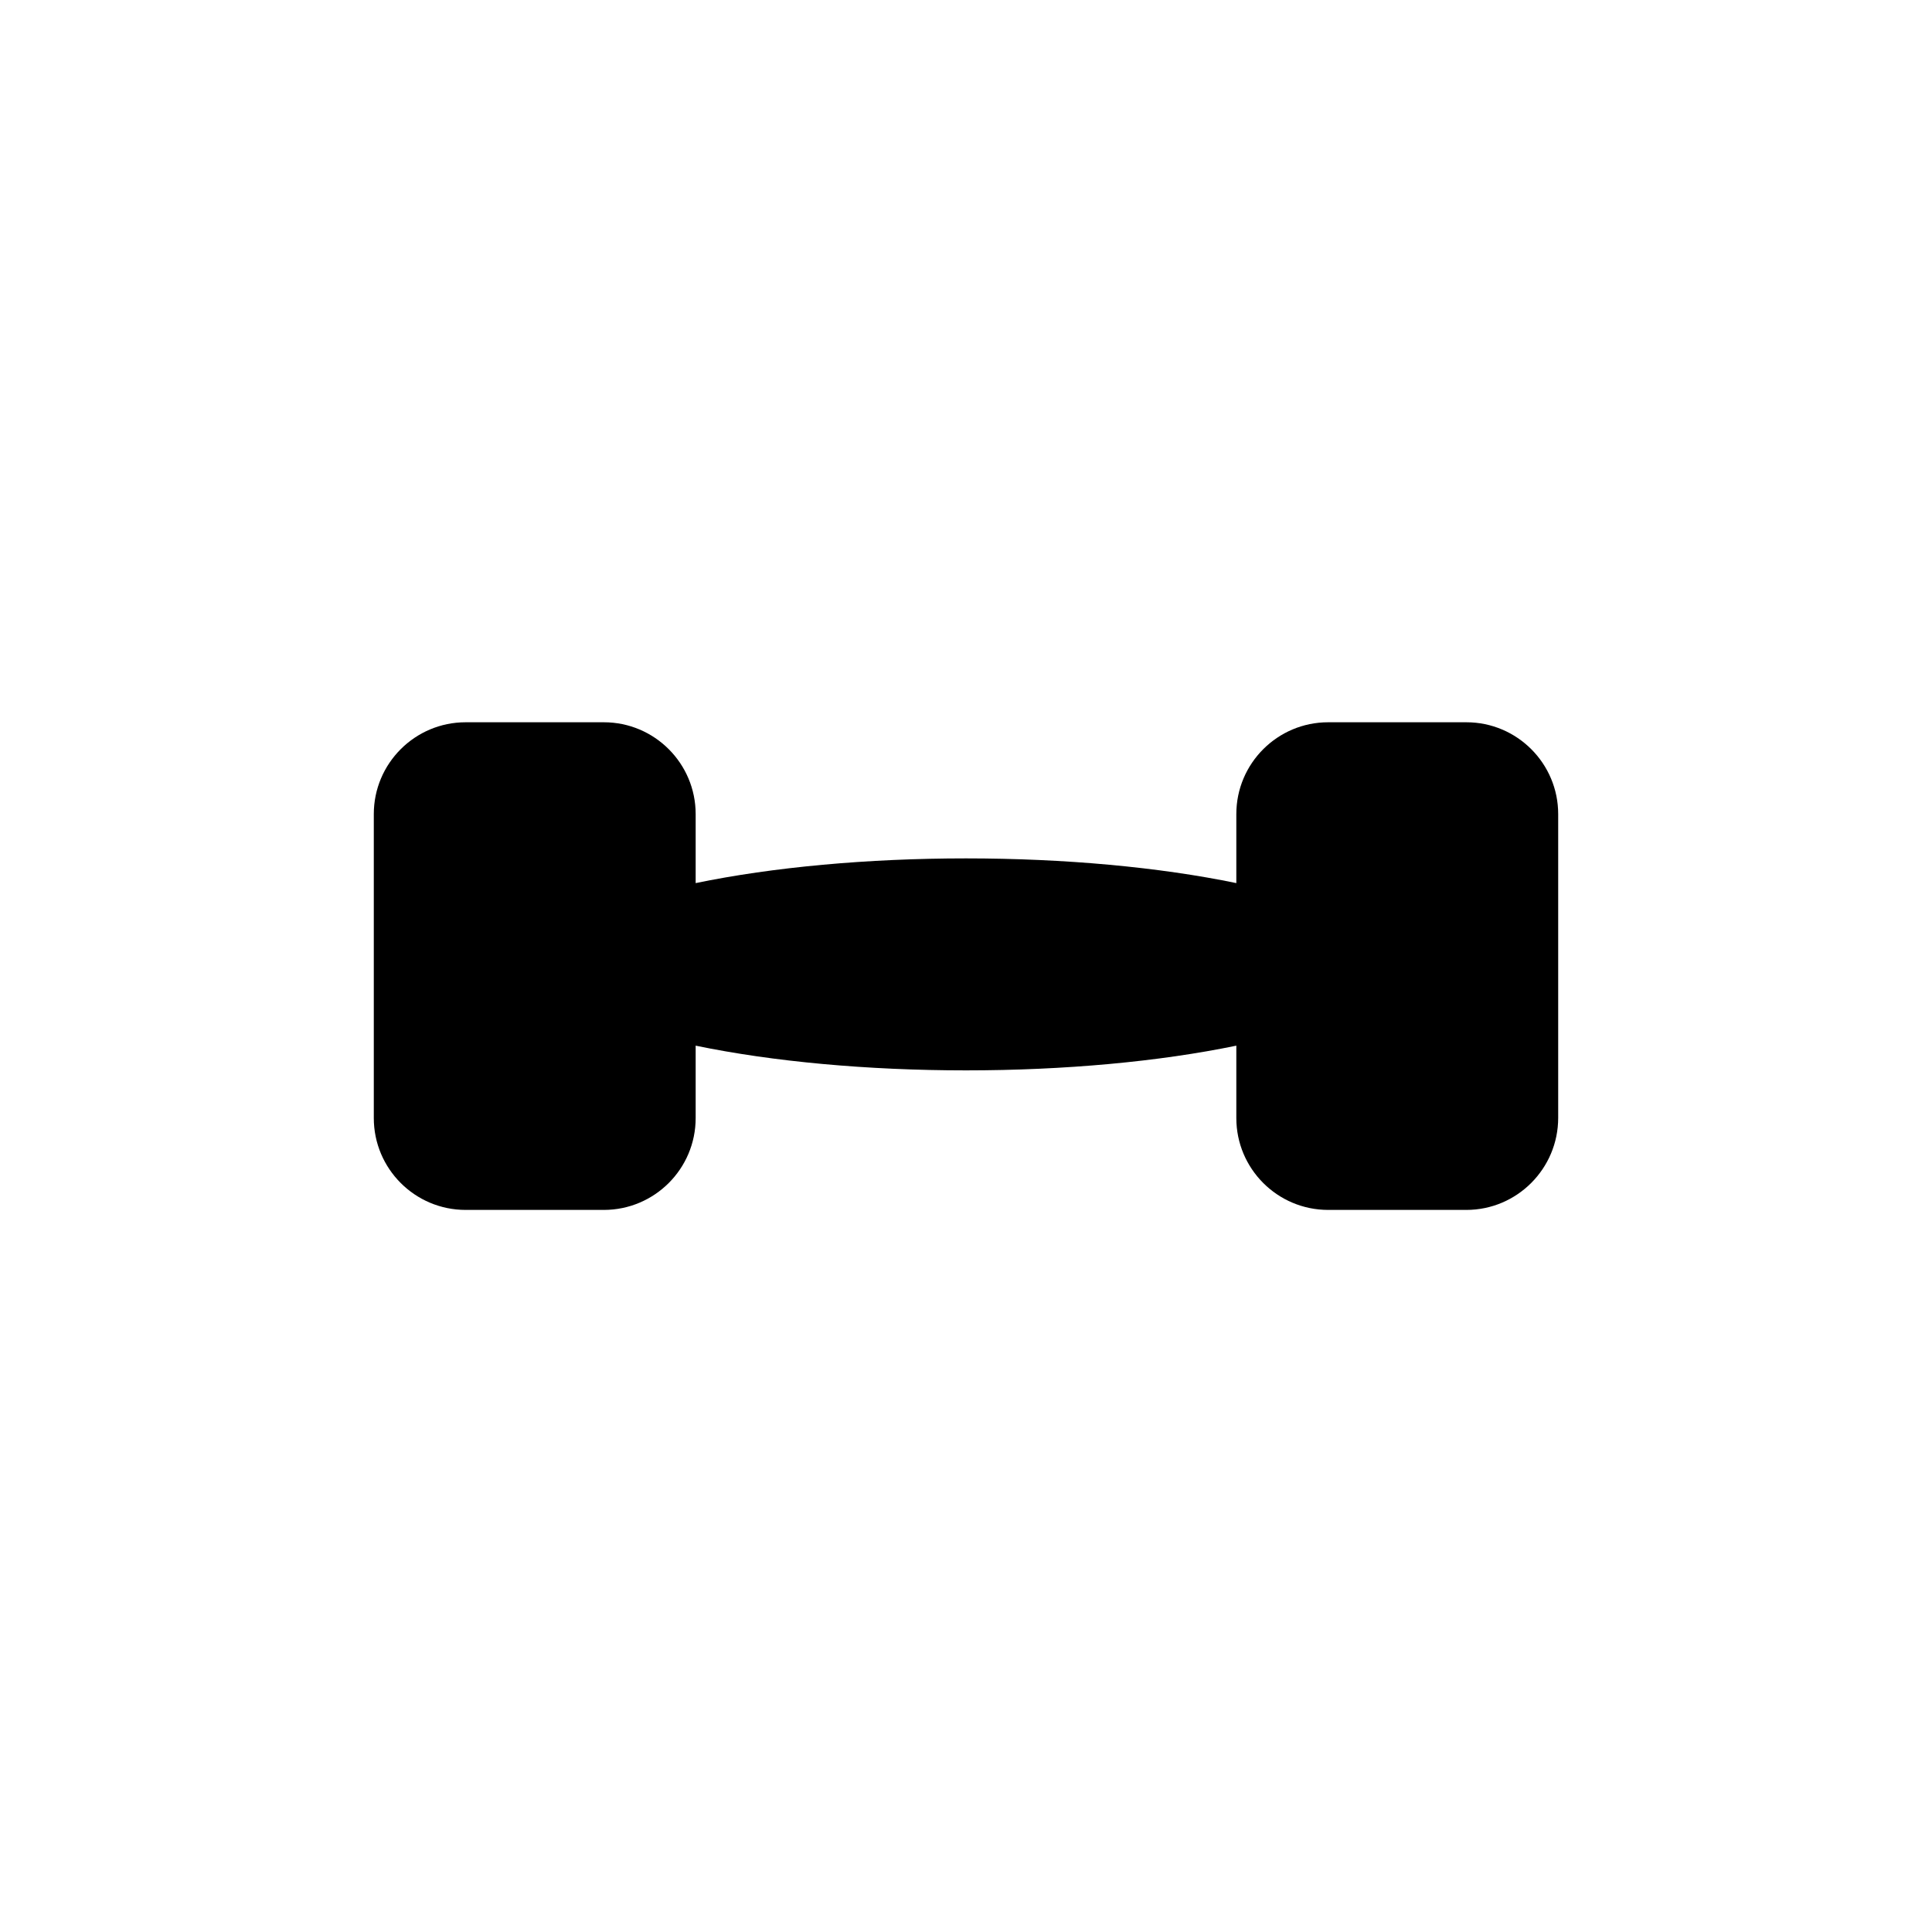 <?xml version="1.0" encoding="UTF-8"?>
<!-- Uploaded to: SVG Repo, www.svgrepo.com, Generator: SVG Repo Mixer Tools -->
<svg fill="#000000" width="800px" height="800px" version="1.1" viewBox="144 144 512 512" xmlns="http://www.w3.org/2000/svg">
 <path d="m532.6 464.64h-36.625c-13.453 0-24.336-10.934-24.336-24.336v-19.195c-20.402 4.231-45.543 6.551-71.641 6.551s-51.238-2.316-71.641-6.551v19.195c0 13.453-10.934 24.336-24.336 24.336h-36.625c-13.453 0-24.336-10.934-24.336-24.336v-80.559c0-13.453 10.934-24.336 24.336-24.336h36.625c13.453 0 24.336 10.934 24.336 24.336v18.289c20.402-4.231 45.543-6.551 71.641-6.551s51.238 2.316 71.641 6.551v-18.289c0-13.453 10.934-24.336 24.336-24.336h36.625c13.453 0 24.336 10.934 24.336 24.336v80.508c-0.004 13.453-10.934 24.387-24.336 24.387z"/>
</svg>